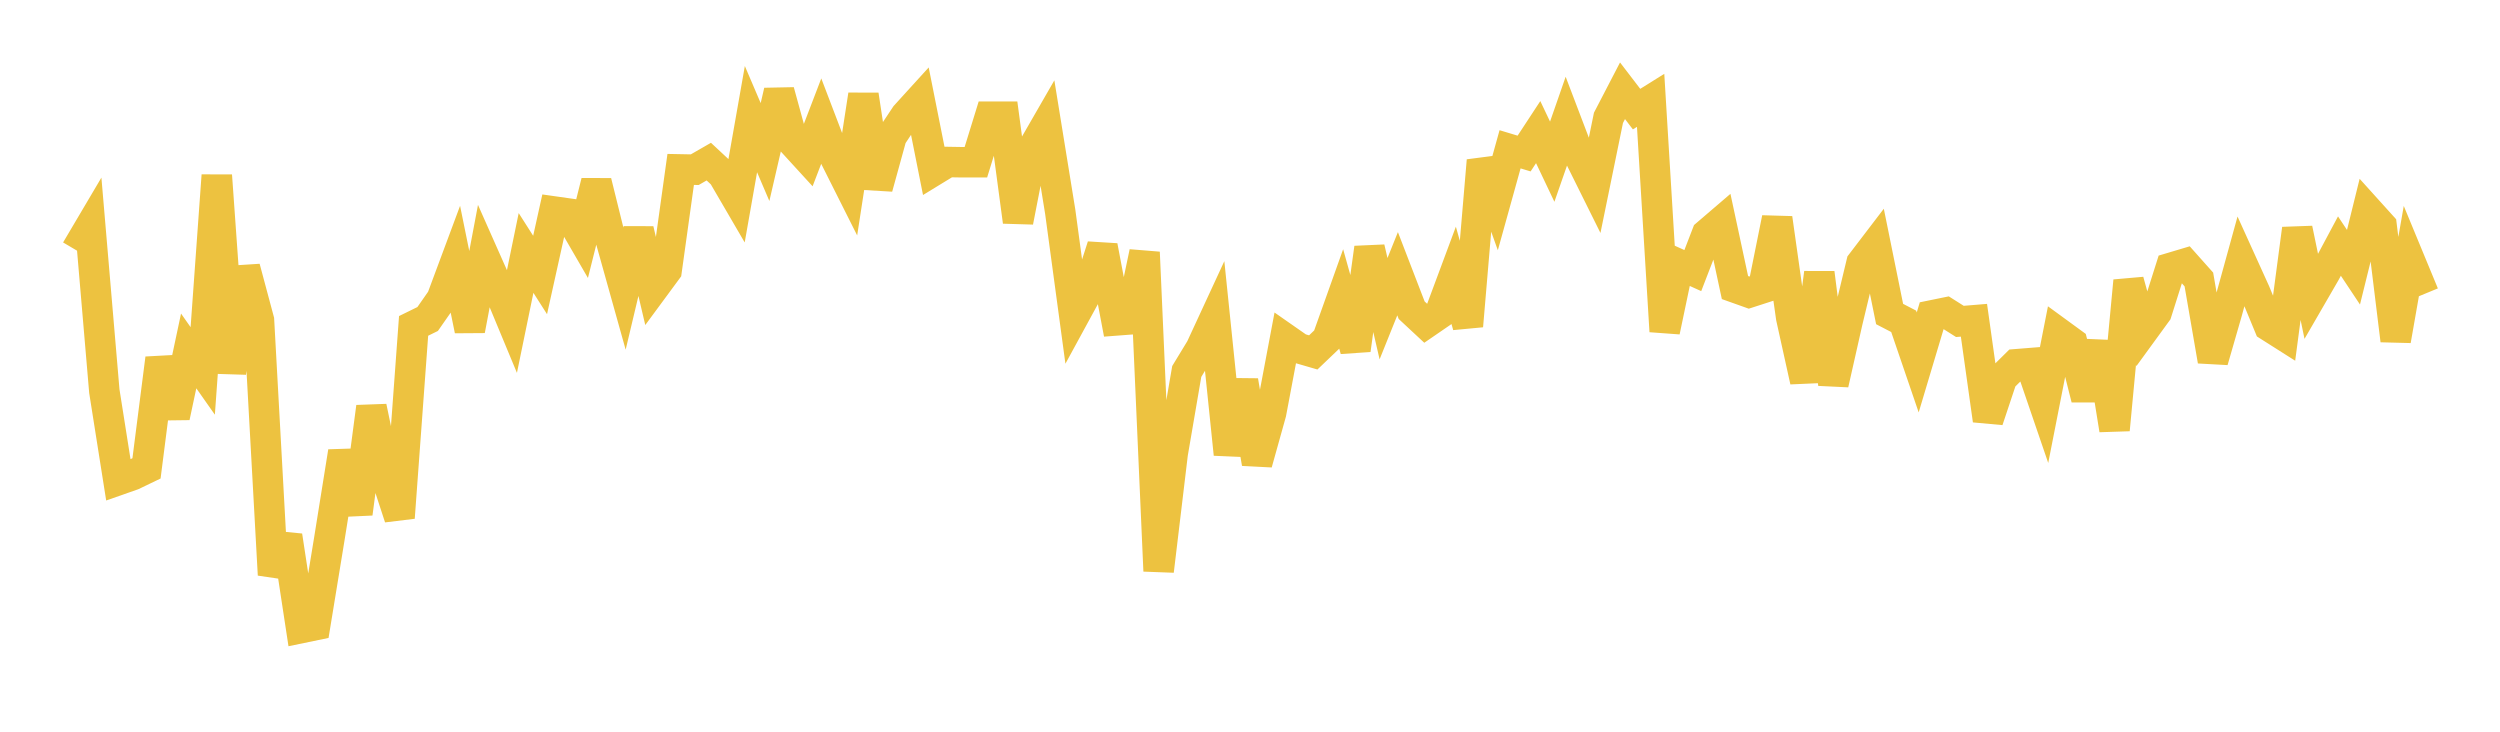 <svg width="164" height="48" xmlns="http://www.w3.org/2000/svg" xmlns:xlink="http://www.w3.org/1999/xlink"><path fill="none" stroke="rgb(237,194,64)" stroke-width="2" d="M5,16.413L5.922,14.853L6.844,25.658L7.766,31.492L8.689,31.168L9.611,30.725L10.533,23.513L11.455,27.352L12.377,23.021L13.299,24.333L14.222,11.51L15.144,24.454L16.066,17.562L16.988,21.003L17.91,37.706L18.832,35.149L19.754,41.2L20.677,41.009L21.599,35.382L22.521,29.632L23.443,33.689L24.365,26.695L25.287,31.136L26.21,33.959L27.132,21.379L28.054,20.927L28.976,19.605L29.898,17.128L30.82,21.665L31.743,16.779L32.665,18.857L33.587,21.075L34.509,16.594L35.431,18.039L36.353,13.876L37.275,14.007L38.198,15.6L39.12,11.92L40.042,15.65L40.964,18.946L41.886,15.066L42.808,18.988L43.731,17.736L44.653,11.114L45.575,11.132L46.497,10.602L47.419,11.462L48.341,13.043L49.263,7.815L50.186,9.975L51.108,5.982L52.03,9.343L52.952,10.351L53.874,7.945L54.796,10.362L55.719,12.199L56.641,6.224L57.563,12.309L58.485,8.965L59.407,7.577L60.329,6.563L61.251,11.192L62.174,10.628L63.096,10.643L64.018,10.643L64.94,7.655L65.862,7.655L66.784,14.542L67.707,9.808L68.629,8.207L69.551,13.892L70.473,20.703L71.395,19.011L72.317,16.141L73.24,21.019L74.162,20.949L75.084,16.553L76.006,37.454L76.928,29.752L77.85,24.369L78.772,22.852L79.695,20.857L80.617,29.796L81.539,24.982L82.461,30.397L83.383,27.096L84.305,22.206L85.228,22.85L86.15,23.118L87.072,22.237L87.994,19.652L88.916,22.956L89.838,16.26L90.76,20.251L91.683,17.956L92.605,20.349L93.527,21.207L94.449,20.574L95.371,18.097L96.293,21.385L97.216,10.535L98.138,13.112L99.06,9.794L99.982,10.072L100.904,8.667L101.826,10.607L102.749,7.956L103.671,10.378L104.593,12.235L105.515,7.73L106.437,5.954L107.359,7.158L108.281,6.582L109.204,21.733L110.126,17.334L111.048,17.751L111.97,15.358L112.892,14.568L113.814,18.865L114.737,19.194L115.659,18.896L116.581,14.316L117.503,20.834L118.425,25.002L119.347,17.904L120.269,25.19L121.192,21.099L122.114,17.26L123.036,16.052L123.958,20.6L124.88,21.078L125.802,23.776L126.725,20.691L127.647,20.502L128.569,21.085L129.491,21.009L130.413,27.571L131.335,24.808L132.257,23.896L133.18,23.822L134.102,26.517L135.024,21.827L135.946,22.5L136.868,26.158L137.79,22.47L138.713,28.196L139.635,18.424L140.557,21.755L141.479,20.489L142.401,17.573L143.323,17.298L144.246,18.334L145.168,23.674L146.09,20.478L147.012,17.132L147.934,19.165L148.856,21.396L149.778,21.981L150.701,15.012L151.623,19.461L152.545,17.868L153.467,16.143L154.389,17.53L155.311,13.797L156.234,14.82L157.156,22.333L158.078,17.072L159,19.301"></path></svg>
